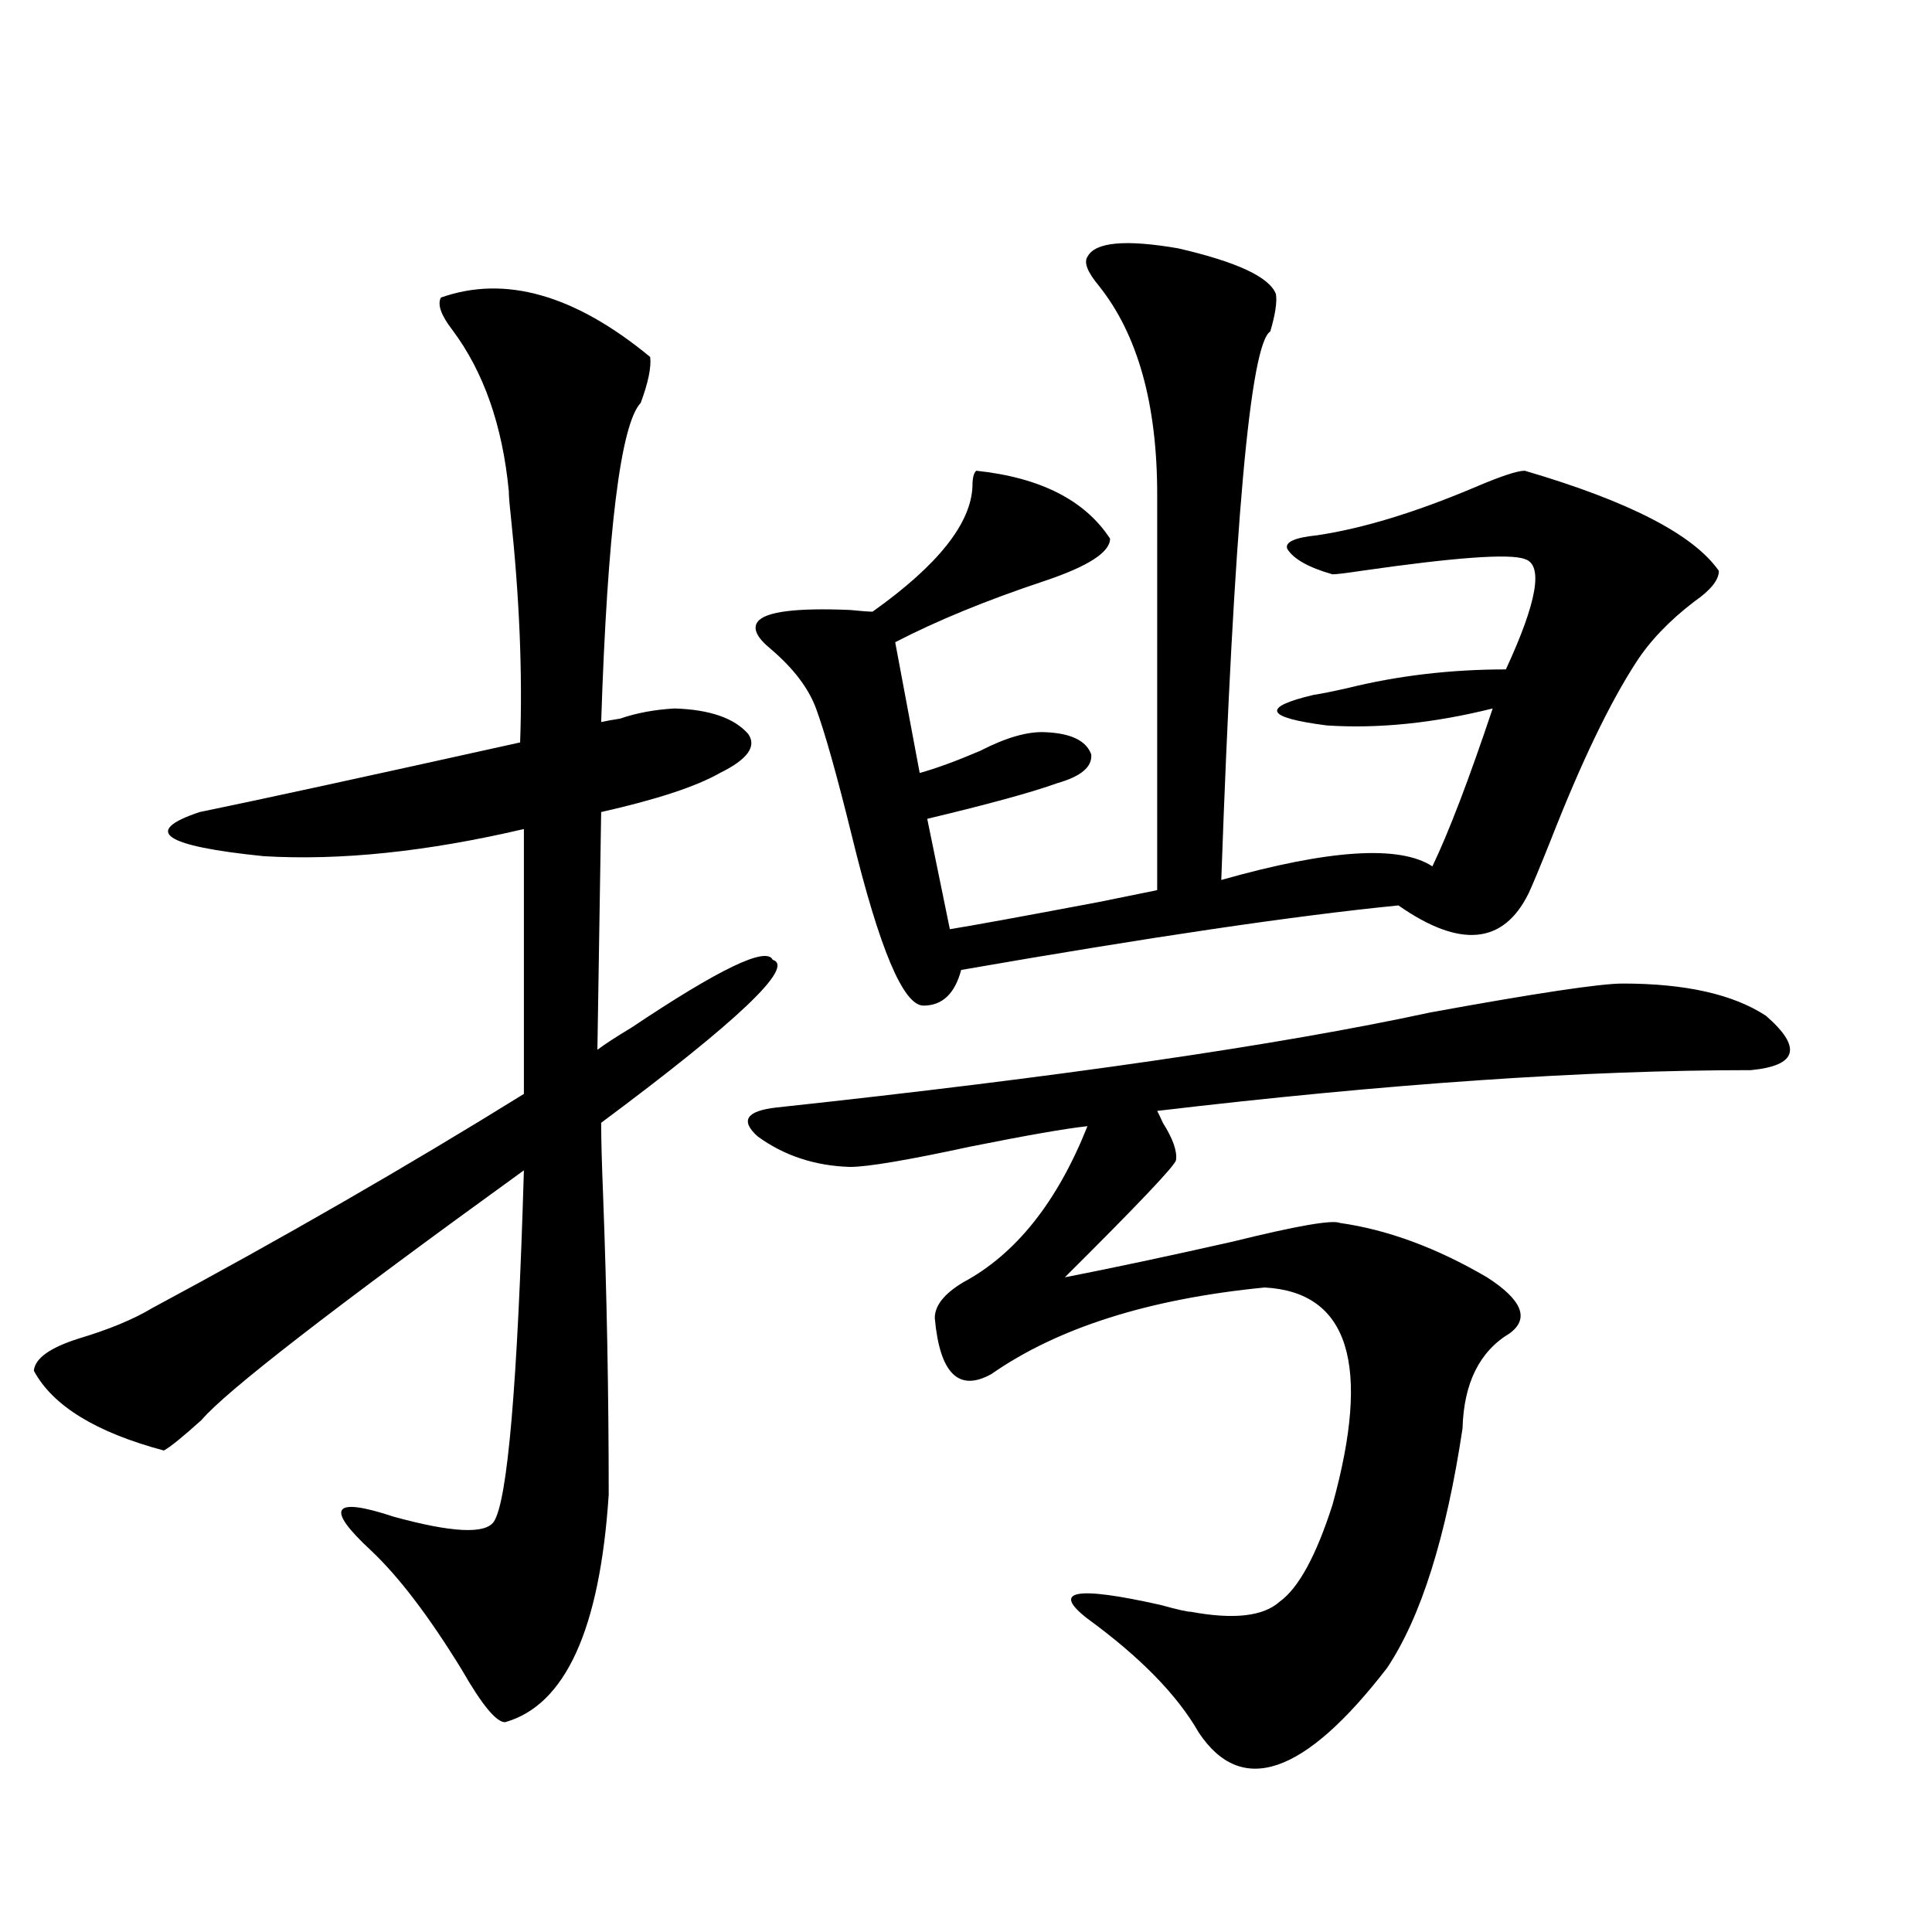 <?xml version="1.0" encoding="utf-8"?>
<!-- Generator: Adobe Illustrator 16.0.0, SVG Export Plug-In . SVG Version: 6.00 Build 0)  -->
<!DOCTYPE svg PUBLIC "-//W3C//DTD SVG 1.1//EN" "http://www.w3.org/Graphics/SVG/1.1/DTD/svg11.dtd">
<svg version="1.1" id="图层_1" xmlns="http://www.w3.org/2000/svg" xmlns:xlink="http://www.w3.org/1999/xlink" x="0px" y="0px"
	 width="1000px" height="1000px" viewBox="0 0 1000 1000" enable-background="new 0 0 1000 1000" xml:space="preserve">
<path d="M228.238,154.004c33.17-11.714,69.267-1.455,108.29,30.762c0.641,5.273-0.976,13.184-4.878,23.73
	c-10.411,11.138-17.24,66.221-20.487,165.234c2.592-0.576,5.854-1.167,9.756-1.758c8.445-2.925,17.881-4.683,28.292-5.273
	c18.201,0.591,30.884,4.985,38.048,13.184c4.543,6.455-0.335,13.184-14.634,20.215c-12.362,7.031-32.85,13.774-61.462,20.215
	l-1.951,123.047c3.902-2.925,9.756-6.729,17.561-11.426c45.518-30.459,69.907-42.188,73.169-35.156
	c11.707,3.516-17.896,31.641-88.778,84.375c0,8.213,0.32,20.518,0.976,36.914c1.951,51.567,2.927,103.423,2.927,155.566
	c-4.558,69.723-22.438,108.984-53.657,117.773c-4.558,0-12.042-9.091-22.438-27.246c-16.92-27.548-32.529-48.037-46.828-61.523
	c-24.069-22.261-20.167-28.125,11.707-17.578c29.908,8.213,47.148,9.092,51.706,2.637c7.149-10.547,12.348-71.191,15.609-181.934
	c-98.869,71.494-154.478,114.561-166.825,129.199c-9.756,8.789-16.265,14.063-19.512,15.82c-35.121-9.365-57.56-23.14-67.315-41.309
	c0.641-6.44,8.445-12.002,23.414-16.699c15.609-4.683,28.292-9.956,38.048-15.82c67.636-36.323,131.704-73.237,192.19-110.742
	V429.102c-50.09,11.729-94.967,16.411-134.631,14.063c-52.041-5.273-63.093-12.881-33.17-22.852
	c28.612-5.85,83.9-17.866,165.85-36.035c1.296-35.732-0.335-74.995-4.878-117.773c-0.655-5.85-0.976-9.956-0.976-12.305
	c-3.262-33.975-13.018-61.812-29.268-83.496C228.238,163.096,226.287,157.52,228.238,154.004z M839.931,509.082
	c32.515,0,57.225,5.576,74.145,16.699c18.856,16.411,16.25,25.791-7.805,28.125c-85.852,0-188.288,7.031-307.31,21.094
	c0.641,1.182,1.616,3.228,2.927,6.152c5.198,8.213,7.47,14.653,6.829,19.336c-0.655,2.939-19.847,23.154-57.56,60.645
	c24.055-4.683,53.002-10.835,86.827-18.457c33.17-8.198,51.706-11.426,55.608-9.668c24.71,3.516,50.075,12.896,76.096,28.125
	c18.201,11.729,22.104,21.396,11.707,29.004c-15.609,9.38-23.749,25.791-24.39,49.219c-8.46,56.25-21.463,97.559-39.023,123.926
	c-42.926,55.66-75.455,66.797-97.559,33.398c-11.066-19.336-30.243-38.974-57.56-58.887c-18.871-14.639-6.188-16.987,38.048-7.031
	c8.445,2.335,13.658,3.516,15.609,3.516c22.104,4.093,37.393,2.335,45.853-5.273c9.756-7.031,18.856-23.73,27.316-50.098
	c20.152-72.646,8.445-110.151-35.121-112.5c-59.846,5.864-106.994,20.806-141.46,44.824c-16.92,9.38-26.676-0.288-29.268-29.004
	c0-6.44,4.878-12.593,14.634-18.457c27.316-14.639,48.779-41.597,64.389-80.859c-11.066,1.182-31.219,4.697-60.486,10.547
	c-32.529,7.031-53.337,10.547-62.438,10.547c-18.216-0.576-34.146-5.85-47.804-15.82c-9.115-8.198-5.854-13.184,9.756-14.941
	c146.979-15.82,259.826-32.217,338.528-49.219C795.054,514.067,828.224,509.082,839.931,509.082z M562.864,132.91
	c3.902-7.607,19.512-9.077,46.828-4.395c30.563,7.031,47.469,14.941,50.73,23.73c0.641,4.106-0.335,10.547-2.927,19.336
	c-10.411,6.455-18.871,101.074-25.365,283.887c55.929-15.82,92.346-18.154,109.266-7.031c8.445-17.578,18.856-44.824,31.219-81.738
	c-30.578,7.622-59.19,10.547-85.852,8.789c-31.874-4.092-34.146-9.365-6.829-15.82c3.902-0.576,9.756-1.758,17.561-3.516
	c26.006-6.44,53.322-9.668,81.949-9.668c16.25-35.156,19.512-54.189,9.756-57.129c-7.805-2.925-36.097-0.879-84.876,6.152
	c-7.805,1.182-12.683,1.758-14.634,1.758c-12.362-3.516-20.167-7.91-23.414-13.184c-1.311-3.516,3.902-5.85,15.609-7.031
	c23.414-3.516,50.396-11.714,80.974-24.609c13.658-5.85,22.438-8.789,26.341-8.789c53.978,15.82,87.468,33.11,100.485,51.855
	c0,4.697-4.237,9.971-12.683,15.82c-13.018,9.971-23.094,20.518-30.243,31.641c-13.658,21.094-28.292,51.567-43.901,91.406
	c-5.854,14.653-9.756,24.033-11.707,28.125c-13.018,26.367-35.456,28.428-67.315,6.152c-53.337,5.273-128.777,16.411-226.336,33.398
	c-3.262,12.305-9.756,18.457-19.512,18.457c-10.411,0-22.773-29.292-37.072-87.891c-7.805-31.641-13.993-53.613-18.536-65.918
	c-3.902-10.547-11.707-20.791-23.414-30.762c-7.164-5.85-9.436-10.547-6.829-14.063c3.902-5.273,19.832-7.319,47.804-6.152
	c5.854,0.591,9.756,0.879,11.707,0.879c33.811-24.019,51.051-45.703,51.706-65.039c0-4.092,0.641-6.729,1.951-7.91
	c33.17,3.516,56.249,15.244,69.267,35.156c0,7.031-11.387,14.365-34.146,21.973c-29.923,9.971-55.608,20.518-77.071,31.641
	l12.683,67.676c8.445-2.334,18.856-6.152,31.219-11.426c13.658-7.031,25.03-10.244,34.146-9.668
	c13.003,0.591,20.808,4.395,23.414,11.426c0.641,6.455-5.213,11.426-17.561,14.941c-13.018,4.697-35.456,10.85-67.315,18.457
	l11.707,57.129c11.052-1.758,36.737-6.44,77.071-14.063c14.299-2.925,24.39-4.971,30.243-6.152V255.957
	c0-46.87-10.091-82.905-30.243-108.105C562.864,140.82,560.913,135.85,562.864,132.91z"/>
</svg>
